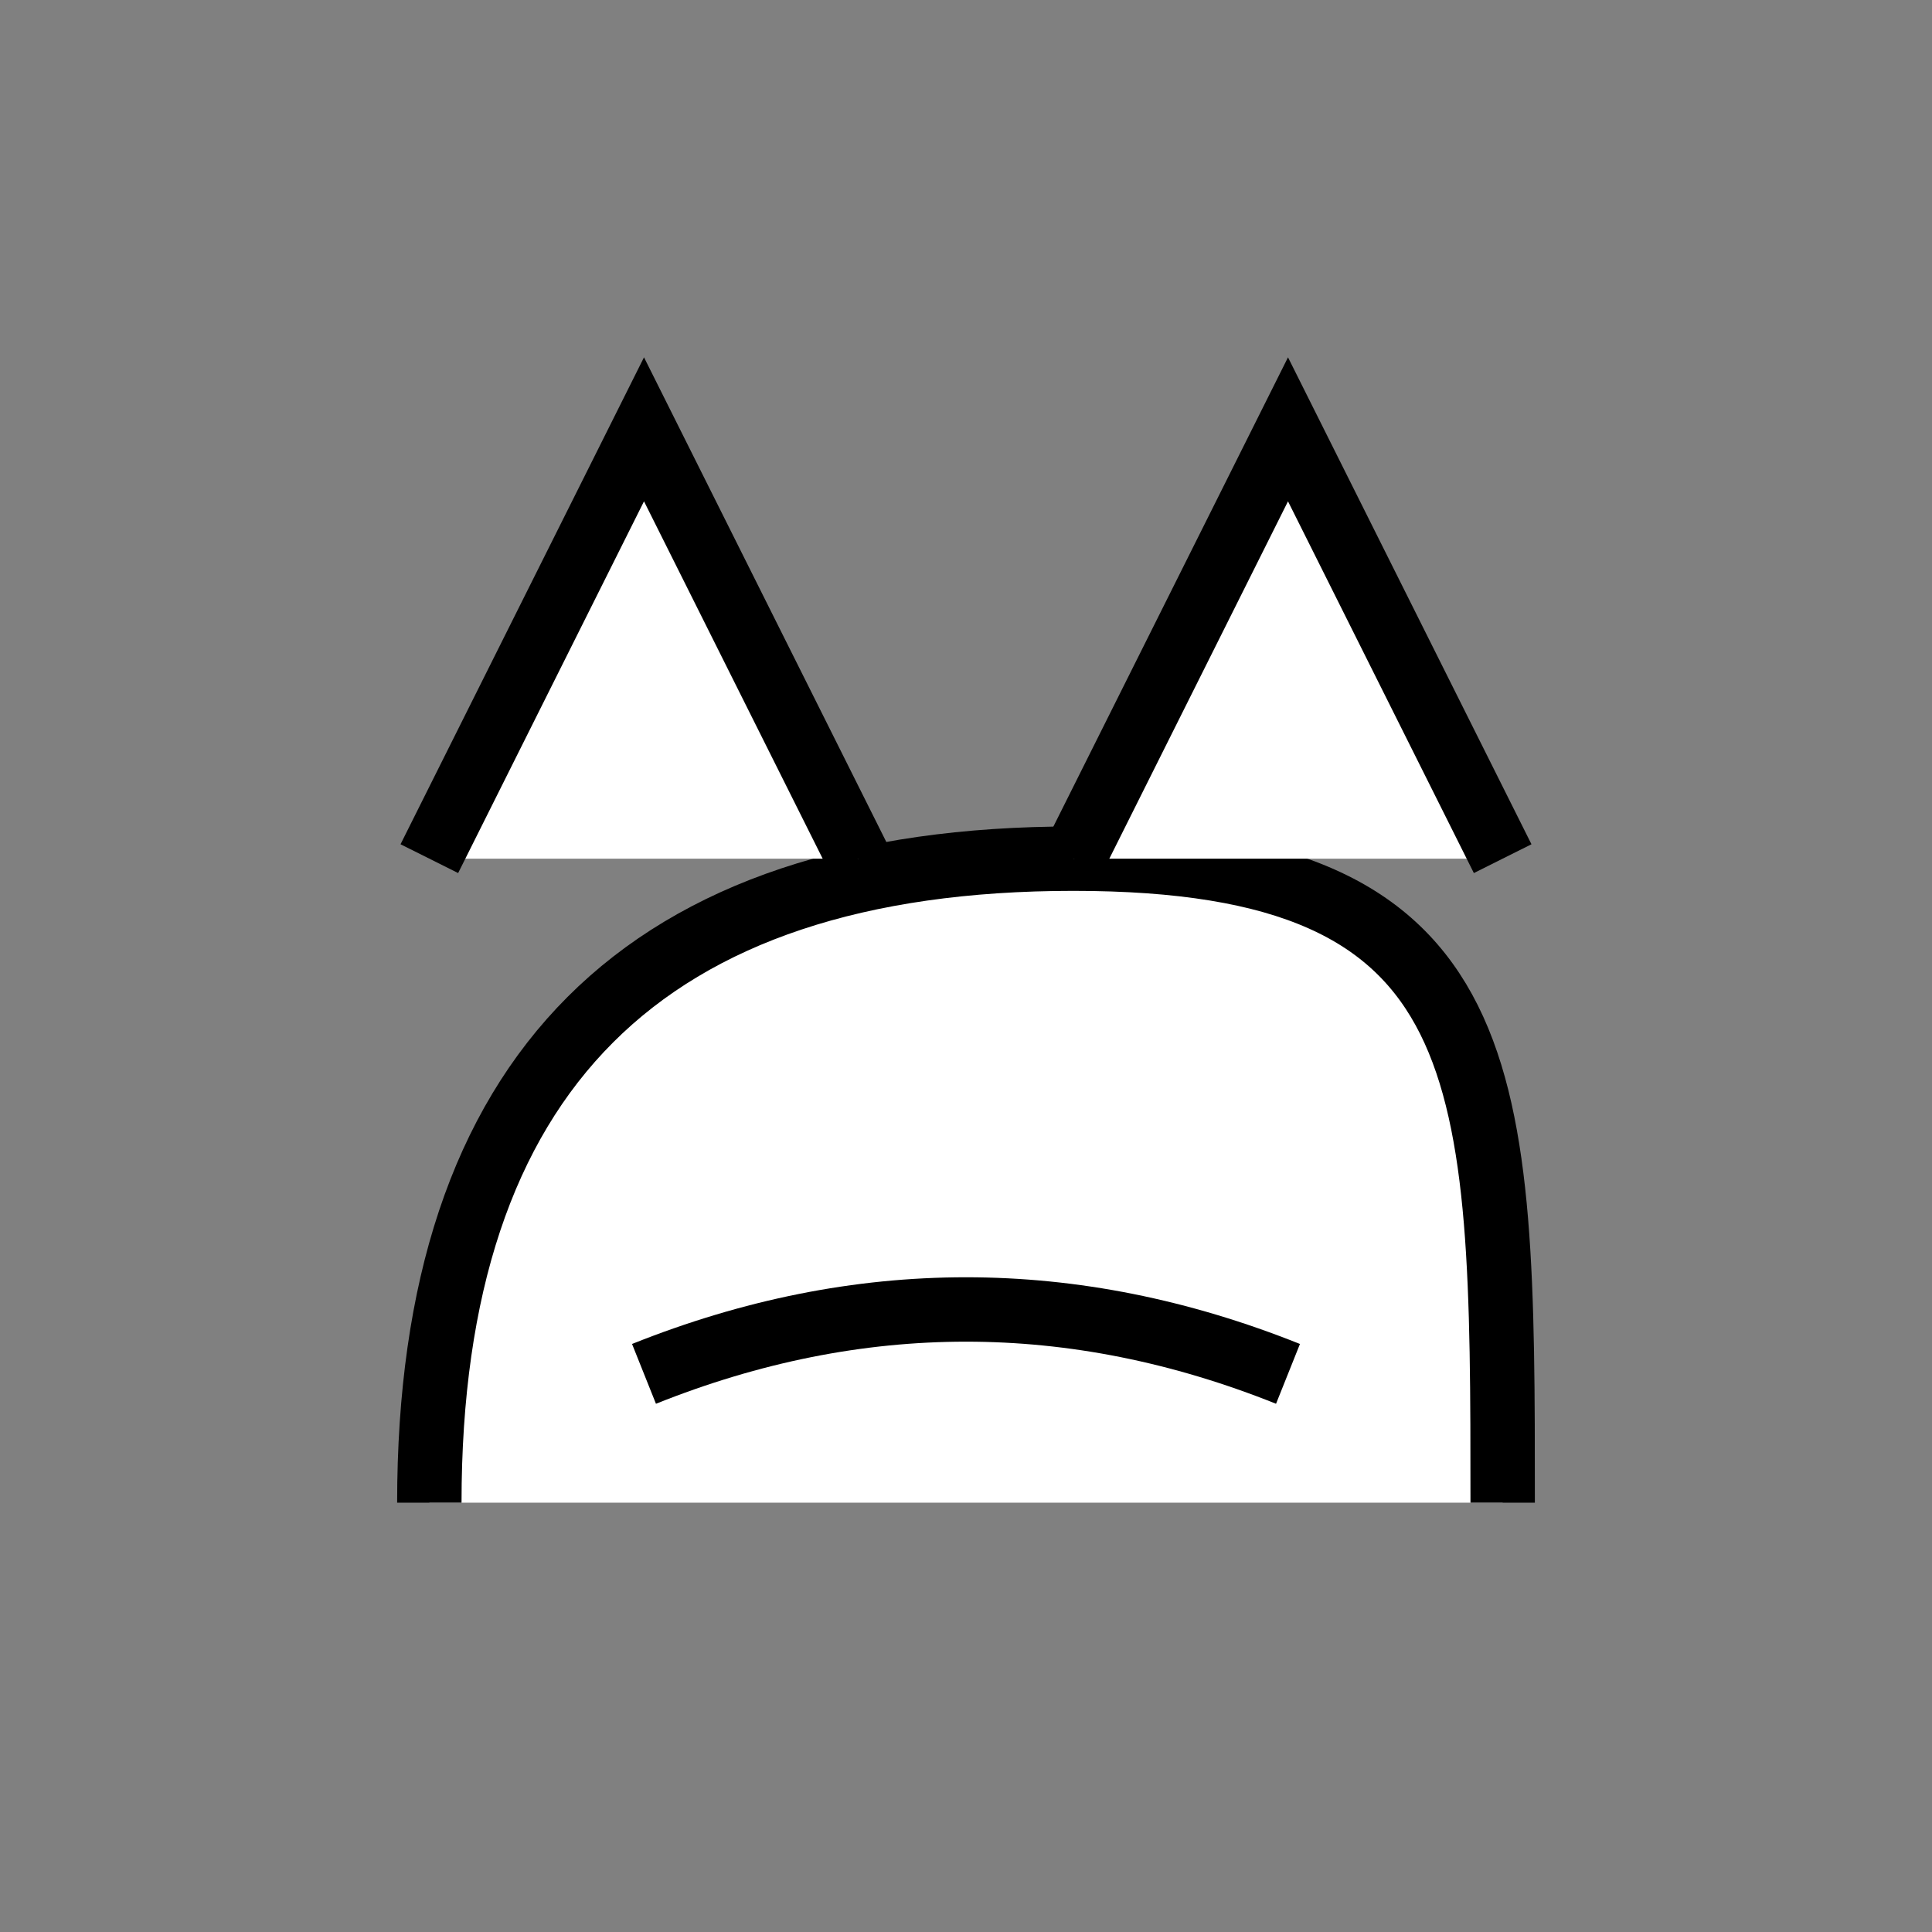 <svg viewBox="0 0 45 45" width="45" height="45" xmlns="http://www.w3.org/2000/svg">
  <rect x="0" y="0" width="45" height="45" fill="#808080" stroke="none"/>
  <g fill="#ffffff" stroke="#000000" stroke-width="1.5">
    <path d="M 10,35 C 10,25 15,20 25,20 C 35,20 35,25 35,35" />
    <path d="M 10,20 L 15,10 L 20,20" />
    <path d="M 25,20 L 30,10 L 35,20" />
    <path d="M 15,32 C 20,30 25,30 30,32" />
  </g>
</svg>